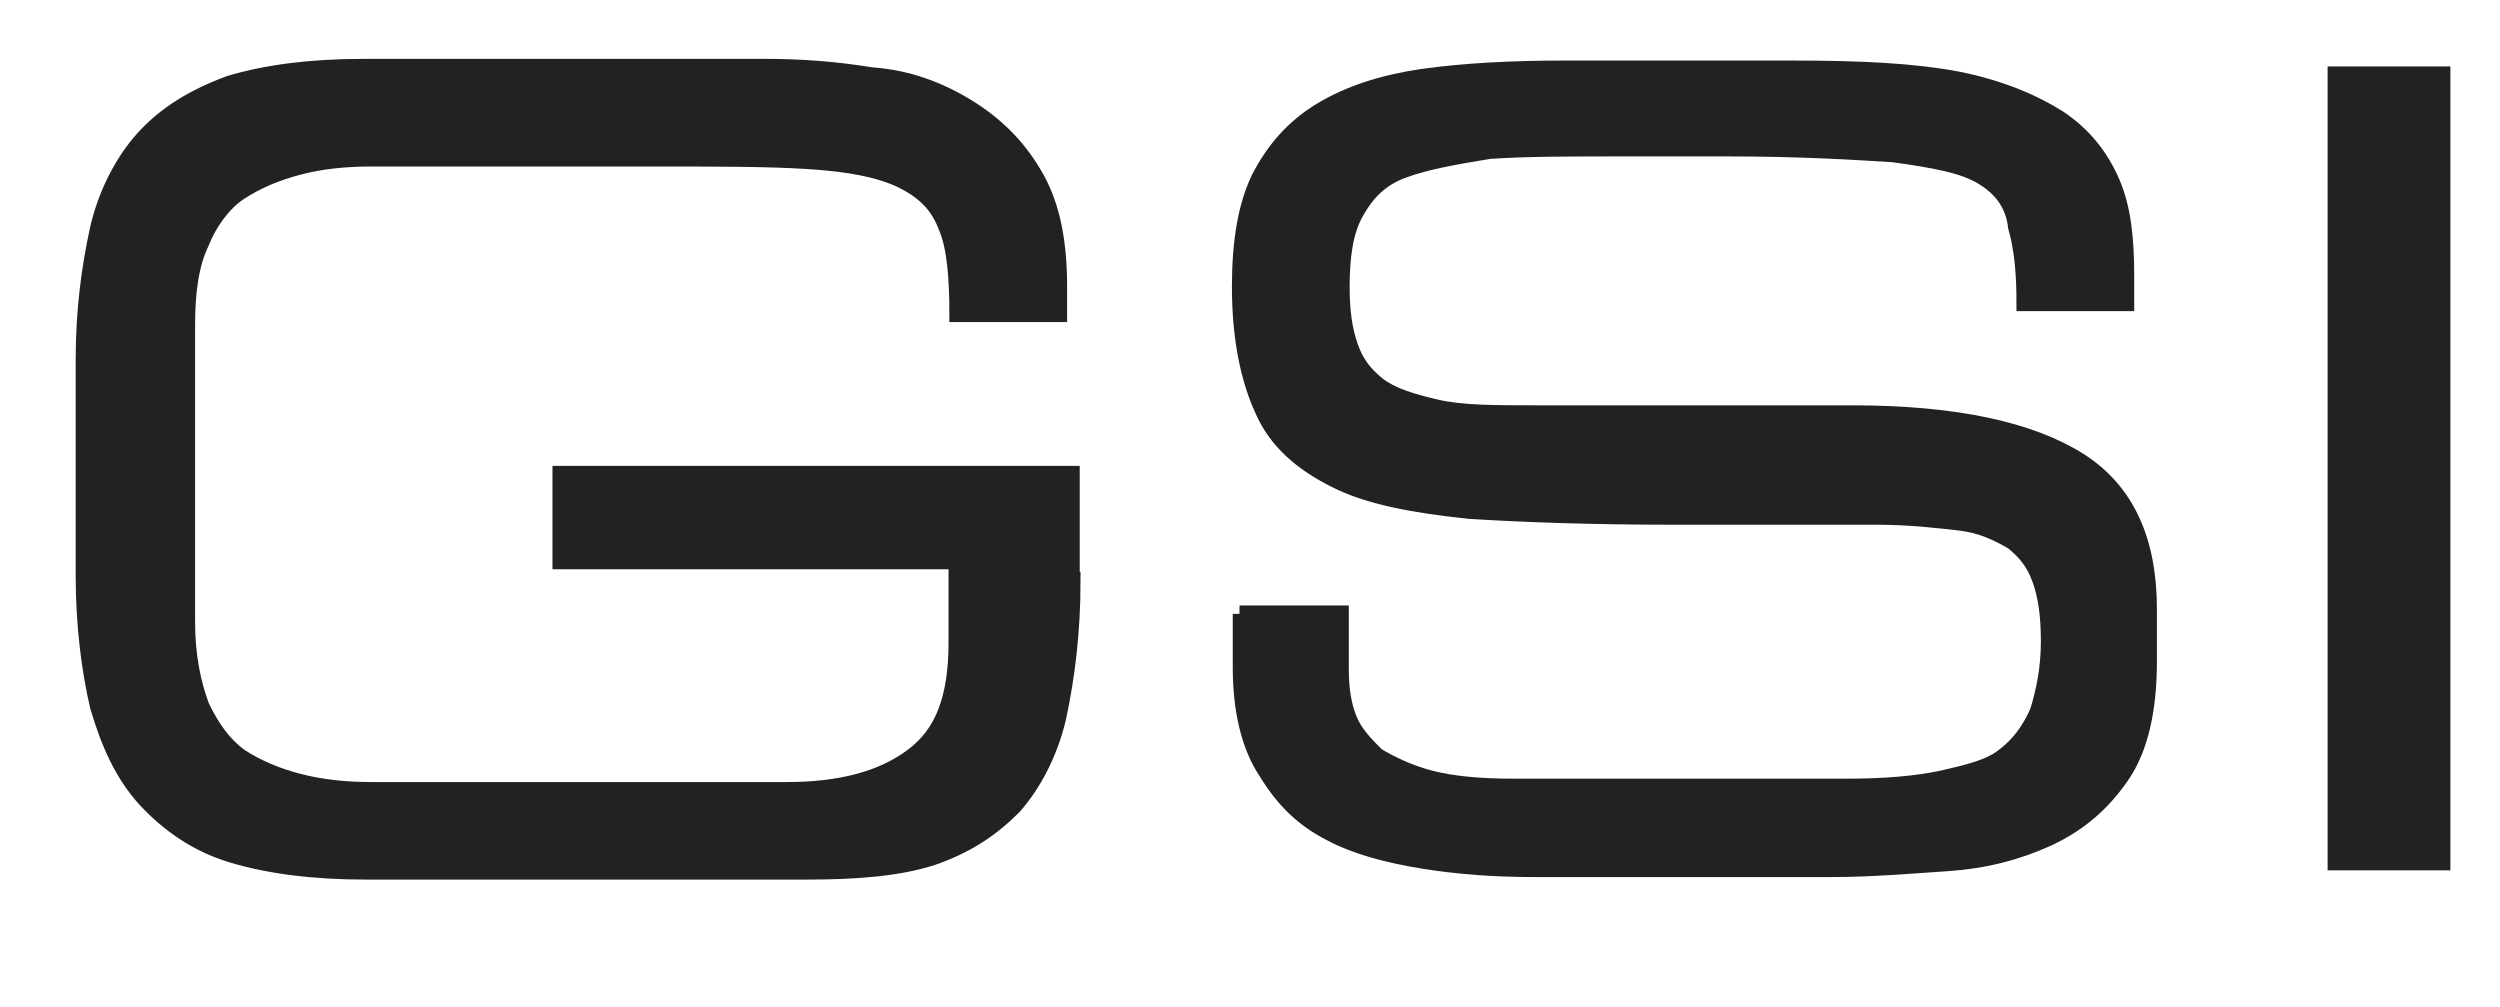 <?xml version="1.0" encoding="utf-8"?>
<!-- Generator: Adobe Illustrator 18.1.1, SVG Export Plug-In . SVG Version: 6.00 Build 0)  -->
<svg version="1.1" id="Layer_1" xmlns="http://www.w3.org/2000/svg" xmlns:xlink="http://www.w3.org/1999/xlink" x="0px" y="0px"
	 width="297.3px" height="119.7px" viewBox="0 219.3 297.3 119.7" enable-background="new 0 219.3 297.3 119.7"
	 xml:space="preserve">
<g>
	<path fill="#222222" stroke="#222222" stroke-width="2" stroke-miterlimit="10" d="M127.5,288.3c0,6.3-0.7,11.6-1.7,16.3
		c-1,4.3-3,8-5.3,10.6c-2.7,2.7-5.6,4.6-9.6,6c-4,1.3-9,1.7-14.9,1.7H43.5c-6.3,0-11.6-0.7-15.9-2c-4.3-1.3-7.6-3.7-10.3-6.6
		c-2.7-3-4.3-6.6-5.6-11c-1-4.3-1.7-9.6-1.7-15.6v-25.6c0-6,0.7-11,1.7-15.6c1-4.3,3-8,5.3-10.6c2.7-3,6-5,10.3-6.6
		c4.3-1.3,9.6-2,15.9-2H91c4.3,0,8.3,0.3,12.6,1c4.3,0.3,8,1.7,11.3,3.7s6,4.6,8,8c2,3.3,3,7.6,3,13.3v3.3h-12c0-4.3-0.3-8-1.3-10.3
		c-1-2.7-2.7-4.3-5.3-5.6c-2.7-1.3-6.3-2-11.3-2.3c-4.6-0.3-11-0.3-18.9-0.3H44.1c-3,0-6,0.3-8.6,1c-2.7,0.7-5,1.7-7,3
		c-2,1.3-3.7,3.7-4.6,6c-1.3,2.7-1.7,6-1.7,10v35.2c0,4,0.7,7.3,1.7,10c1.3,2.7,2.7,4.6,4.6,6c2,1.3,4.3,2.3,7,3
		c2.7,0.7,5.6,1,8.6,1h49.5c6.3,0,11.3-1.3,14.9-4c3.7-2.7,5.3-7,5.3-13.6V286H66.7v-10.3h60.7V288.3z"/>
	<path fill="#222222" stroke="#222222" stroke-width="2" stroke-miterlimit="10" d="M147.4,292.3h12v6.6c0,2.3,0.3,4.3,1,6
		c0.7,1.7,2,3,3.3,4.3c1.7,1,3.7,2,6.3,2.7c2.7,0.7,6,1,10,1h39.5c4.6,0,8.3-0.3,11.6-1c3-0.7,5.6-1.3,7.3-2.7c1.7-1.3,3-3,4-5.3
		c0.7-2.3,1.3-5,1.3-8.3c0-3-0.3-5.3-1-7.3c-0.7-2-1.7-3.3-3.3-4.6c-1.7-1-3.7-2-6.3-2.3s-6-0.7-10-0.7h-24.2
		c-9.6,0-17.9-0.3-24.2-0.7c-6.6-0.7-12-1.7-15.9-3.7c-4-2-7-4.6-8.6-8.3c-1.7-3.7-2.7-8.6-2.7-14.6c0-5.3,0.7-9.6,2.3-12.9
		c1.7-3.3,4-6,7.3-8c3.3-2,7.3-3.3,12-4c5-0.7,10.6-1,16.9-1h27.2c8,0,14.3,0.3,19.6,1.3c5,1,9,2.7,12,4.6c3,2,5,4.6,6.3,7.6
		s1.7,6.6,1.7,11v3.3h-12c0-3.7-0.3-6.6-1-9c-0.3-2.7-1.7-4.6-4-6s-5.6-2-10.6-2.7c-4.6-0.3-11.3-0.7-19.6-0.7h-12.9
		c-6,0-11.3,0-15.6,0.3c-4.3,0.7-7.6,1.3-10.3,2.3c-2.7,1-4.3,2.7-5.6,5c-1.3,2.3-1.7,5.3-1.7,9c0,2.7,0.3,5,1,7
		c0.7,2,1.7,3.3,3.3,4.6c1.7,1.3,4,2,7,2.7c3,0.7,7,0.7,12,0.7h37.5c12.3,0,21.2,2,26.9,5.6s8.3,9.6,8.3,17.6v6.3
		c0,5.6-1,10.3-3.3,13.6c-2.3,3.3-5,5.6-8.6,7.3c-3.7,1.7-7.6,2.7-12,3c-4.6,0.3-9,0.7-13.9,0.7h-35.2c-4.6,0-9-0.3-13.3-1
		c-4.3-0.7-8-1.7-11-3.3c-3.3-1.7-5.6-4-7.6-7.3c-2-3-3-7.3-3-12.3V292.3z"/>
	<path fill="#222222" stroke="#222222" stroke-width="2" stroke-miterlimit="10" d="M277.8,228.2h12.6v93.6h-12.6V228.2z"/>
</g>
<g>
	<path fill="#2592A9" d="M494.9,258.4l2.7-3.3c2,2.7,5.6,4.6,10.3,4.6c6,0,8-3.3,8-5.6c0-8.6-19.6-3.7-19.6-15.6
		c0-5.3,5-9.3,11.6-9.3c5,0,9,1.7,11.6,4.6l-2.7,3c-2.7-2.7-6-4-9.6-4c-4,0-7,2-7,5.3c0,7.3,19.6,3.3,19.6,15.6
		c0,4.6-3.3,9.6-12.3,9.6C501.9,263.7,497.6,261.4,494.9,258.4z"/>
	<path fill="#2592A9" d="M525.8,251.1c0-7,4.6-12.6,12-12.6s12,5.6,12,12.6c0,7-4.6,12.6-12,12.6
		C530.5,263.7,525.8,258.1,525.8,251.1z M545.7,251.1c0-5-3-9.3-8-9.3c-5,0-8,4.3-8,9.3s3,9.3,8,9.3
		C542.7,260.4,545.7,255.8,545.7,251.1z"/>
	<path fill="#2592A9" d="M573.3,263.1v-3.3c-2,2-5,4-8.6,4c-5,0-7.6-2.7-7.6-7.6v-17.3h3.7v15.9c0,4.3,2,5.3,5.3,5.3
		c3,0,5.6-1.7,7-3.7v-17.6h3.7v23.9h-3.3V263.1z"/>
	<path fill="#2592A9" d="M585.6,263.1v-24.2h3.7v4c2-2.7,5-4.3,8.3-4.3v4c-0.3,0-1,0-1.3,0c-2.3,0-5.3,2-6.6,4v16.9h-4V263.1z"/>
	<path fill="#2592A9" d="M601.8,251.1c0-7,5-12.6,12-12.6c4.3,0,7,1.7,9,4.3l-2.7,2.3c-1.3-2.7-3.3-3.3-6-3.3c-5,0-8.3,4-8.3,9.3
		c0,5.3,3.3,9.3,8.3,9.3c2.7,0,4.6-1,6-3l2.7,2.3c-2,2.3-4.3,4.3-9,4.3C606.8,263.7,601.8,258.1,601.8,251.1z"/>
	<path fill="#2592A9" d="M628.7,233.2c0-1.3,1-2.7,2.7-2.7c1.7,0,2.7,1,2.7,2.7c0,1.7-1,2.7-2.7,2.7
		C629.7,235.9,628.7,234.5,628.7,233.2z M629.4,263.1v-24.2h3.7v23.9h-3.7V263.1z"/>
	<path fill="#2592A9" d="M657.9,263.1v-15.6c0-4.3-2.3-5.6-5.3-5.6c-3,0-5.6,1.7-7,3.7v17.6H642v-24.2h3.7v3.3
		c1.7-1.7,5-3.7,8.3-3.7c5,0,7.6,2.7,7.6,7.6v16.9H657.9z"/>
	<path fill="#2592A9" d="M670.5,269l2-2.7c2,2.3,4.3,3.3,8,3.3c4,0,7.6-2,7.6-7v-3.7c-1.7,2.3-4.6,4.3-8,4.3
		c-6.3,0-10.6-4.6-10.6-12.3s4.3-12.6,10.6-12.6c3.3,0,6.3,1.7,8,4.3v-4h3.7v23.6c0,7.6-5.6,10-11.6,10
		C676.2,272.7,673.2,272,670.5,269z M687.8,256.1v-10.6c-1.3-2-4-3.7-7-3.7c-5,0-7.6,4-7.6,9.3c0,5.3,3,9,7.6,9
		C683.8,260.1,686.5,258.1,687.8,256.1z"/>
	<path fill="#2592A9" d="M723,263.1v-29.5h-10.6v-3.7h25.2v3.7H727v29.5H723z"/>
	<path fill="#2592A9" d="M754.5,263.1v-2.7c-2,2.3-4.6,3.3-8,3.3c-4,0-8.3-2.7-8.3-8s4.3-8,8.3-8c3.3,0,6,1,8,3.3v-4.3
		c0-3.3-2.7-5-6-5c-3,0-5.3,1-7.3,3.3l-1.7-2.7c2.7-2.7,5.6-4,9.6-4c5,0,9.3,2.3,9.3,8v16.6H754.5z M754.5,258.1v-4.6
		c-1.3-2-4-3-6.6-3c-3.7,0-6,2.3-6,5.3c0,3,2.3,5.3,6,5.3C750.5,261.1,752.9,260.1,754.5,258.1z"/>
	<path fill="#2592A9" d="M766.8,263.1v-33.2h3.7v33.2H766.8z"/>
	<path fill="#2592A9" d="M778.1,251.1c0-7,5-12.6,12-12.6c7.3,0,11.6,5.6,11.6,12.9v1h-19.3c0.3,4.6,3.3,8.3,8.6,8.3
		c2.7,0,5.6-1,7.3-3l1.7,2.3c-2.3,2.3-5.6,3.7-9.6,3.7C783.1,263.7,778.1,258.4,778.1,251.1z M789.7,241.5c-5,0-7.6,4.3-8,8h15.9
		C797.7,245.8,795.4,241.5,789.7,241.5z"/>
	<path fill="#2592A9" d="M824.9,263.1v-15.6c0-4.3-2.3-5.6-5.3-5.6s-5.6,1.7-7,3.7v17.6H809v-24.2h3.7v3.3c1.7-2,5-4,8.6-4
		c5,0,7.6,2.7,7.6,7.6v16.9h-4V263.1z"/>
	<path fill="#2592A9" d="M838.2,258.1v-15.9h-4v-3.3h4v-6.6h3.7v6.6h5v3.3h-5v14.9c0,1.7,0.7,3,2.3,3c1,0,2-0.3,2.7-1l1,3
		c-1,1-2.3,1.7-4.3,1.7C839.8,263.7,838.2,261.4,838.2,258.1z"/>
	<path fill="#2592A9" d="M852.4,260.7c0-1.7,1.3-2.7,2.7-2.7c1.3,0,2.7,1.3,2.7,2.7c0,1.3-1.3,2.7-2.7,2.7
		C853.8,263.4,852.4,262.4,852.4,260.7z"/>
	<path fill="#2592A9" d="M520.8,322.8l-3-7.3h-16.6l-3,7.3h-4.6l13.3-33.2h5l13.3,33.2H520.8z M509.5,293.9l-7,17.9h13.9
		L509.5,293.9z"/>
	<path fill="#2592A9" d="M548.4,322.8v-3.7c-1.7,2.3-4.6,4.3-8,4.3c-6.3,0-10.6-4.6-10.6-12.6c0-7.6,4.3-12.6,10.6-12.6
		c3.3,0,6.3,1.7,8,4.3v-12.9h3.7v33.2H548.4z M548.4,316.2v-11c-1.3-2-4.3-4-7.3-4c-5,0-7.6,4-7.6,9.3c0,5.3,3,9.3,7.6,9.3
		C544.1,320.2,547.1,318.2,548.4,316.2z"/>
	<path fill="#2592A9" d="M567.3,322.8l-10-23.9h4l8,19.6l8-19.6h4l-10,23.9H567.3z"/>
	<path fill="#2592A9" d="M601.5,322.8v-2.7c-2,2.3-4.6,3.3-8,3.3c-4,0-8.3-2.7-8.3-8c0-5.3,4.3-8,8.3-8c3.3,0,6,1,8,3.3v-4.3
		c0-3.3-2.7-5-6-5c-3,0-5.3,1-7.3,3.3l-1.7-2.7c2.7-2.7,5.6-4,9.6-4c5,0,9.3,2.3,9.3,8v16.6H601.5z M601.5,317.8v-4.6
		c-1.3-2-4-3-6.6-3c-3.7,0-6,2.3-6,5.3s2.3,5.3,6,5.3C597.5,320.8,599.8,319.8,601.5,317.8z"/>
	<path fill="#2592A9" d="M630,322.8v-15.6c0-4.3-2.3-5.6-5.3-5.6c-3,0-5.6,1.7-7,3.7v17.6h-3.7v-23.9h3.7v3.3c1.7-2,5-4,8.6-4
		c5,0,7.6,2.7,7.6,7.6v16.9H630L630,322.8z"/>
	<path fill="#2592A9" d="M641.3,310.9c0-7,5-12.6,12-12.6c4.3,0,7,1.7,9,4.3l-2.7,2.3c-1.7-2.3-3.7-3-6-3c-5,0-8.3,4-8.3,9.3
		s3.3,9.3,8.3,9.3c2.7,0,4.6-1,6-3l2.7,2.3c-2,2.3-4.3,4.3-9,4.3C646,323.5,641.3,317.8,641.3,310.9z"/>
	<path fill="#2592A9" d="M667.9,292.9c0-1.3,1-2.7,2.7-2.7c1.7,0,2.7,1,2.7,2.7s-1,2.7-2.7,2.7C668.9,295.6,667.9,294.3,667.9,292.9
		z M668.5,322.8v-23.9h3.7v23.9H668.5z"/>
	<path fill="#2592A9" d="M697.4,322.8v-15.6c0-4.3-2.3-5.6-5.3-5.6s-5.6,1.7-7,3.7v17.6h-3.7v-23.9h3.7v3.3c1.7-2,5-4,8.6-4
		c5,0,7.6,2.7,7.6,7.6v16.9H697.4L697.4,322.8z"/>
	<path fill="#2592A9" d="M709.7,328.8l2-2.7c2,2.3,4.3,3.3,8,3.3c4,0,7.6-2,7.6-7v-3.7c-1.7,2.3-4.6,4.3-8,4.3
		c-6.3,0-10.6-4.6-10.6-12.6c0-7.6,4.3-12.6,10.6-12.6c3.3,0,6.3,1.7,8,4.3v-3.7h3.7v23.6c0,7.6-5.6,10-11.6,10
		C715.4,332.4,712.7,331.8,709.7,328.8z M727.3,315.9v-10.6c-1.3-2-4.3-4-7.3-4c-5,0-7.6,4-7.6,9.3c0,5.3,3,9,7.6,9
		C723,319.8,726,317.8,727.3,315.9z"/>
	<path fill="#2592A9" d="M752.5,306.2c0-10.3,7.6-17.3,16.9-17.3c6,0,10,2.7,12.6,6.6l-3.3,2c-2-3-5.3-5-9.3-5
		c-7.3,0-12.9,5.6-12.9,13.6s5.6,13.6,12.9,13.6c3.7,0,7.3-2,9.3-5l3.3,2c-2.7,4-6.6,6.6-12.6,6.6
		C760.2,323.5,752.5,316.5,752.5,306.2z"/>
	<path fill="#2592A9" d="M803.7,322.8v-2.7c-2,2.3-4.6,3.3-8,3.3c-4,0-8.3-2.7-8.3-8c0-5.3,4.3-8,8.3-8c3.3,0,6,1,8,3.3v-4.3
		c0-3.3-2.7-5-6-5c-3,0-5.3,1-7.3,3.3l-1.7-2.7c2.7-2.7,5.6-4,9.6-4c5,0,9.3,2.3,9.3,8v16.6H803.7z M803.7,317.8v-4.6
		c-1.3-2-4-3-6.6-3c-3.7,0-6,2.3-6,5.3s2.3,5.3,6,5.3C799.7,320.8,802.3,319.8,803.7,317.8z"/>
	<path fill="#2592A9" d="M816.3,322.8v-23.9h3.7v4c2-2.7,4.6-4.3,8-4.3v4c-0.3,0-1,0-1.3,0c-2.3,0-5.6,2-6.6,4v16.9h-3.7V322.8z"/>
	<path fill="#2592A9" d="M832.5,310.9c0-7,5-12.6,12-12.6c7.3,0,11.6,5.6,11.6,12.9v1h-19.6c0.3,4.6,3.3,8.3,8.6,8.3
		c2.7,0,5.6-1,7.3-3l1.7,2.3c-2.3,2.3-5.6,3.7-9.6,3.7C837.5,323.5,832.5,318.2,832.5,310.9z M844.1,301.2c-5,0-7.6,4.3-8,8h15.9
		C852.1,305.6,849.8,301.2,844.1,301.2z"/>
	<path fill="#2592A9" d="M861.7,310.9c0-7,5-12.6,12-12.6c7.3,0,11.6,5.6,11.6,12.9v1h-19.3c0.3,4.6,3.3,8.3,8.6,8.3
		c2.7,0,5.6-1,7.3-3l1.7,2.3c-2.3,2.3-5.6,3.7-9.6,3.7C867.1,323.5,861.7,318.2,861.7,310.9z M873.7,301.2c-5,0-7.6,4.3-8,8h15.9
		C881.3,305.6,879,301.2,873.7,301.2z"/>
	<path fill="#2592A9" d="M892.6,322.8v-23.9h3.7v4c2-2.7,4.6-4.3,8-4.3v4c-0.3,0-1,0-1.3,0c-2.3,0-5.6,2-6.6,4v16.9h-3.7V322.8z"/>
	<path fill="#2592A9" d="M908.2,319.5l2-2.7c1.7,2,4.6,3.3,8,3.3c3.7,0,5.6-1.7,5.6-4c0-6-14.9-2.3-14.9-11.3c0-3.7,3.3-7,9-7
		c4,0,7,1.7,9,3.7l-1.7,2.7c-1.3-1.7-4-3-7.3-3c-3.3,0-5.3,1.7-5.3,3.7c0,5.3,14.9,1.7,14.9,11.3c0,4-3.3,7.3-9.3,7.3
		C913.9,323.5,910.5,322.2,908.2,319.5z"/>
	<path fill="#2592A9" d="M933.8,320.5c0-1.7,1.3-2.7,2.7-2.7c1.7,0,2.7,1.3,2.7,2.7s-1.3,2.7-2.7,2.7
		C935.1,323.2,933.8,322.2,933.8,320.5z"/>
</g>
<g>
	<rect x="397.3" y="227.6" fill="#E5E5E5" width="3.3" height="94.3"/>
</g>
</svg>
